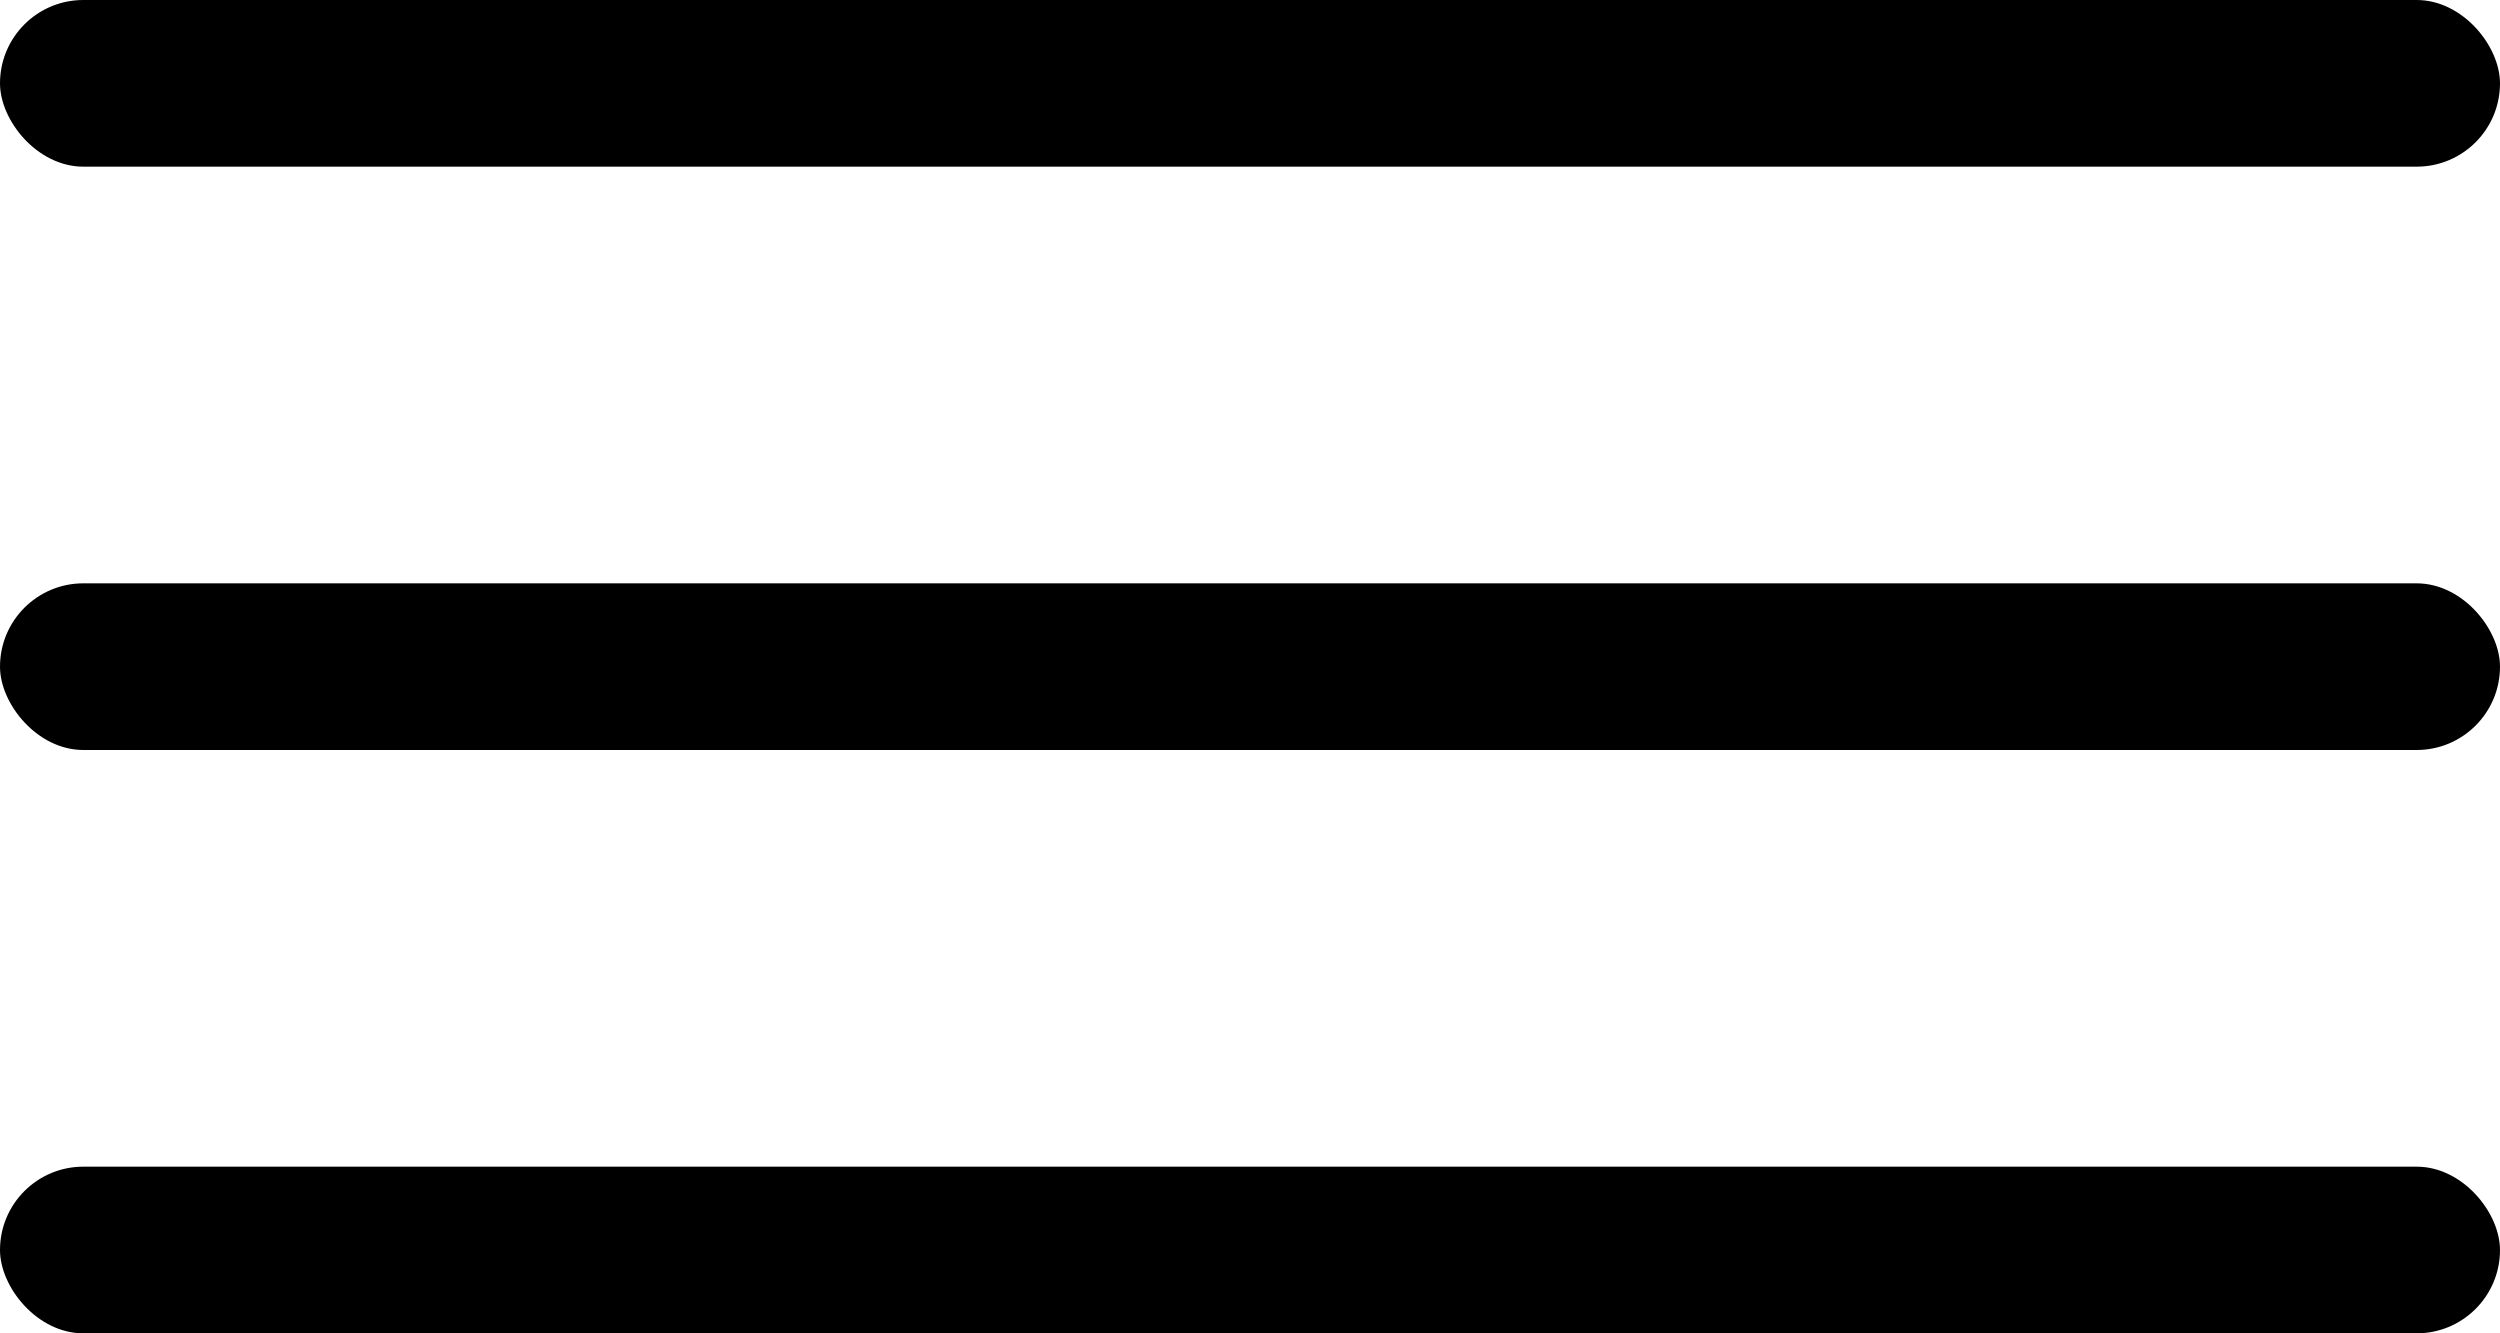 <?xml version="1.0" encoding="UTF-8"?> <svg xmlns="http://www.w3.org/2000/svg" width="30" height="16" viewBox="0 0 30 16" fill="none"> <rect width="30" height="2" rx="1" fill="black"></rect> <rect y="7" width="30" height="2" rx="1" fill="black"></rect> <rect y="14" width="30" height="2" rx="1" fill="black"></rect> </svg> 
